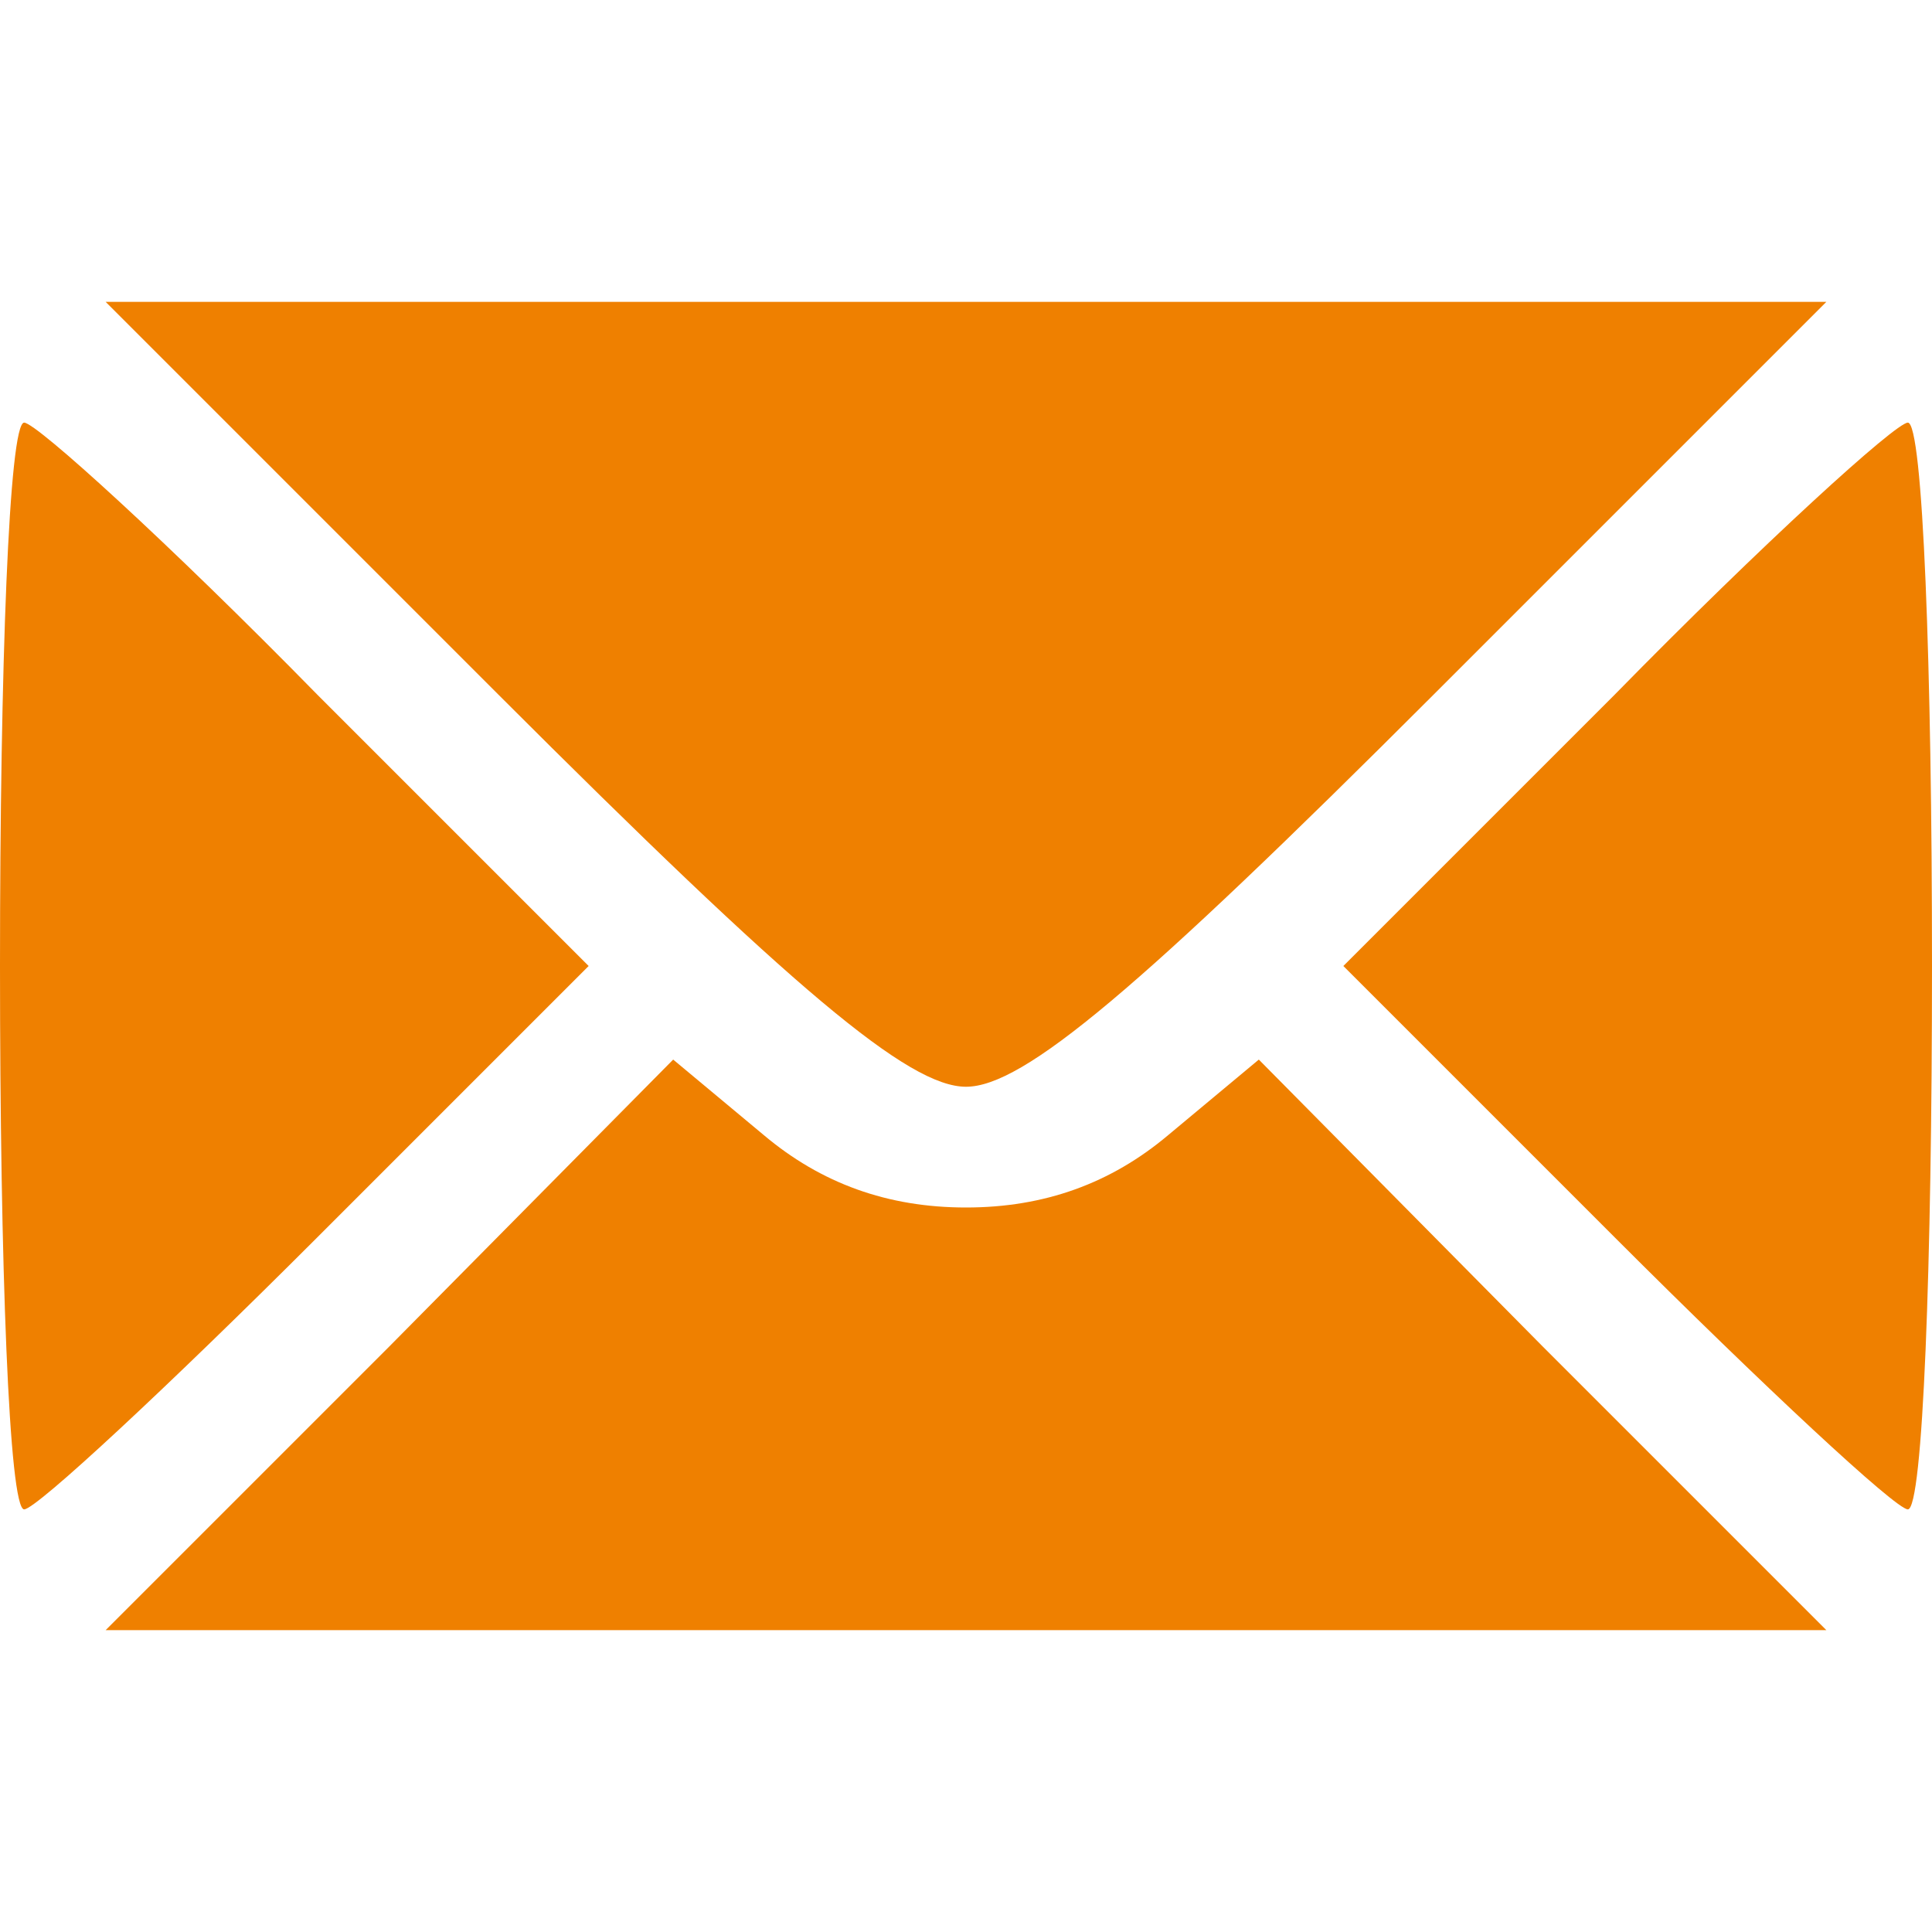 <?xml version="1.0" standalone="no"?>
<!DOCTYPE svg>
<svg version="1.0" xmlns="http://www.w3.org/2000/svg"
 width="64pt" height="64pt" viewBox="0 0 64 64"
 preserveAspectRatio="xMidYMid meet">

<g transform="translate(0,64) scale(0.1,-0.1)"
fill="#ef8000" stroke="none">
<path d="M165 410 c98 -98 136 -130 155 -130 19 0 57 32 155 130 l130 130
-285 0 -285 0 130 -130z"/>
<path d="M0 320 c0 -99 3 -180 8 -180 4 0 48 41 97 90 l90 90 -90 90 c-49 50
-93 90 -97 90 -5 0 -8 -81 -8 -180z"/>
<path d="M535 410 l-90 -90 90 -90 c49 -49 93 -90 97 -90 5 0 8 81 8 180 0 99
-3 180 -8 180 -4 0 -48 -40 -97 -90z"/>
<path d="M129 194 l-94 -94 285 0 285 0 -94 94 -94 95 -30 -25 c-19 -16 -41
-24 -67 -24 -26 0 -48 8 -67 24 l-30 25 -94 -95z"/>
</g>
</svg>
